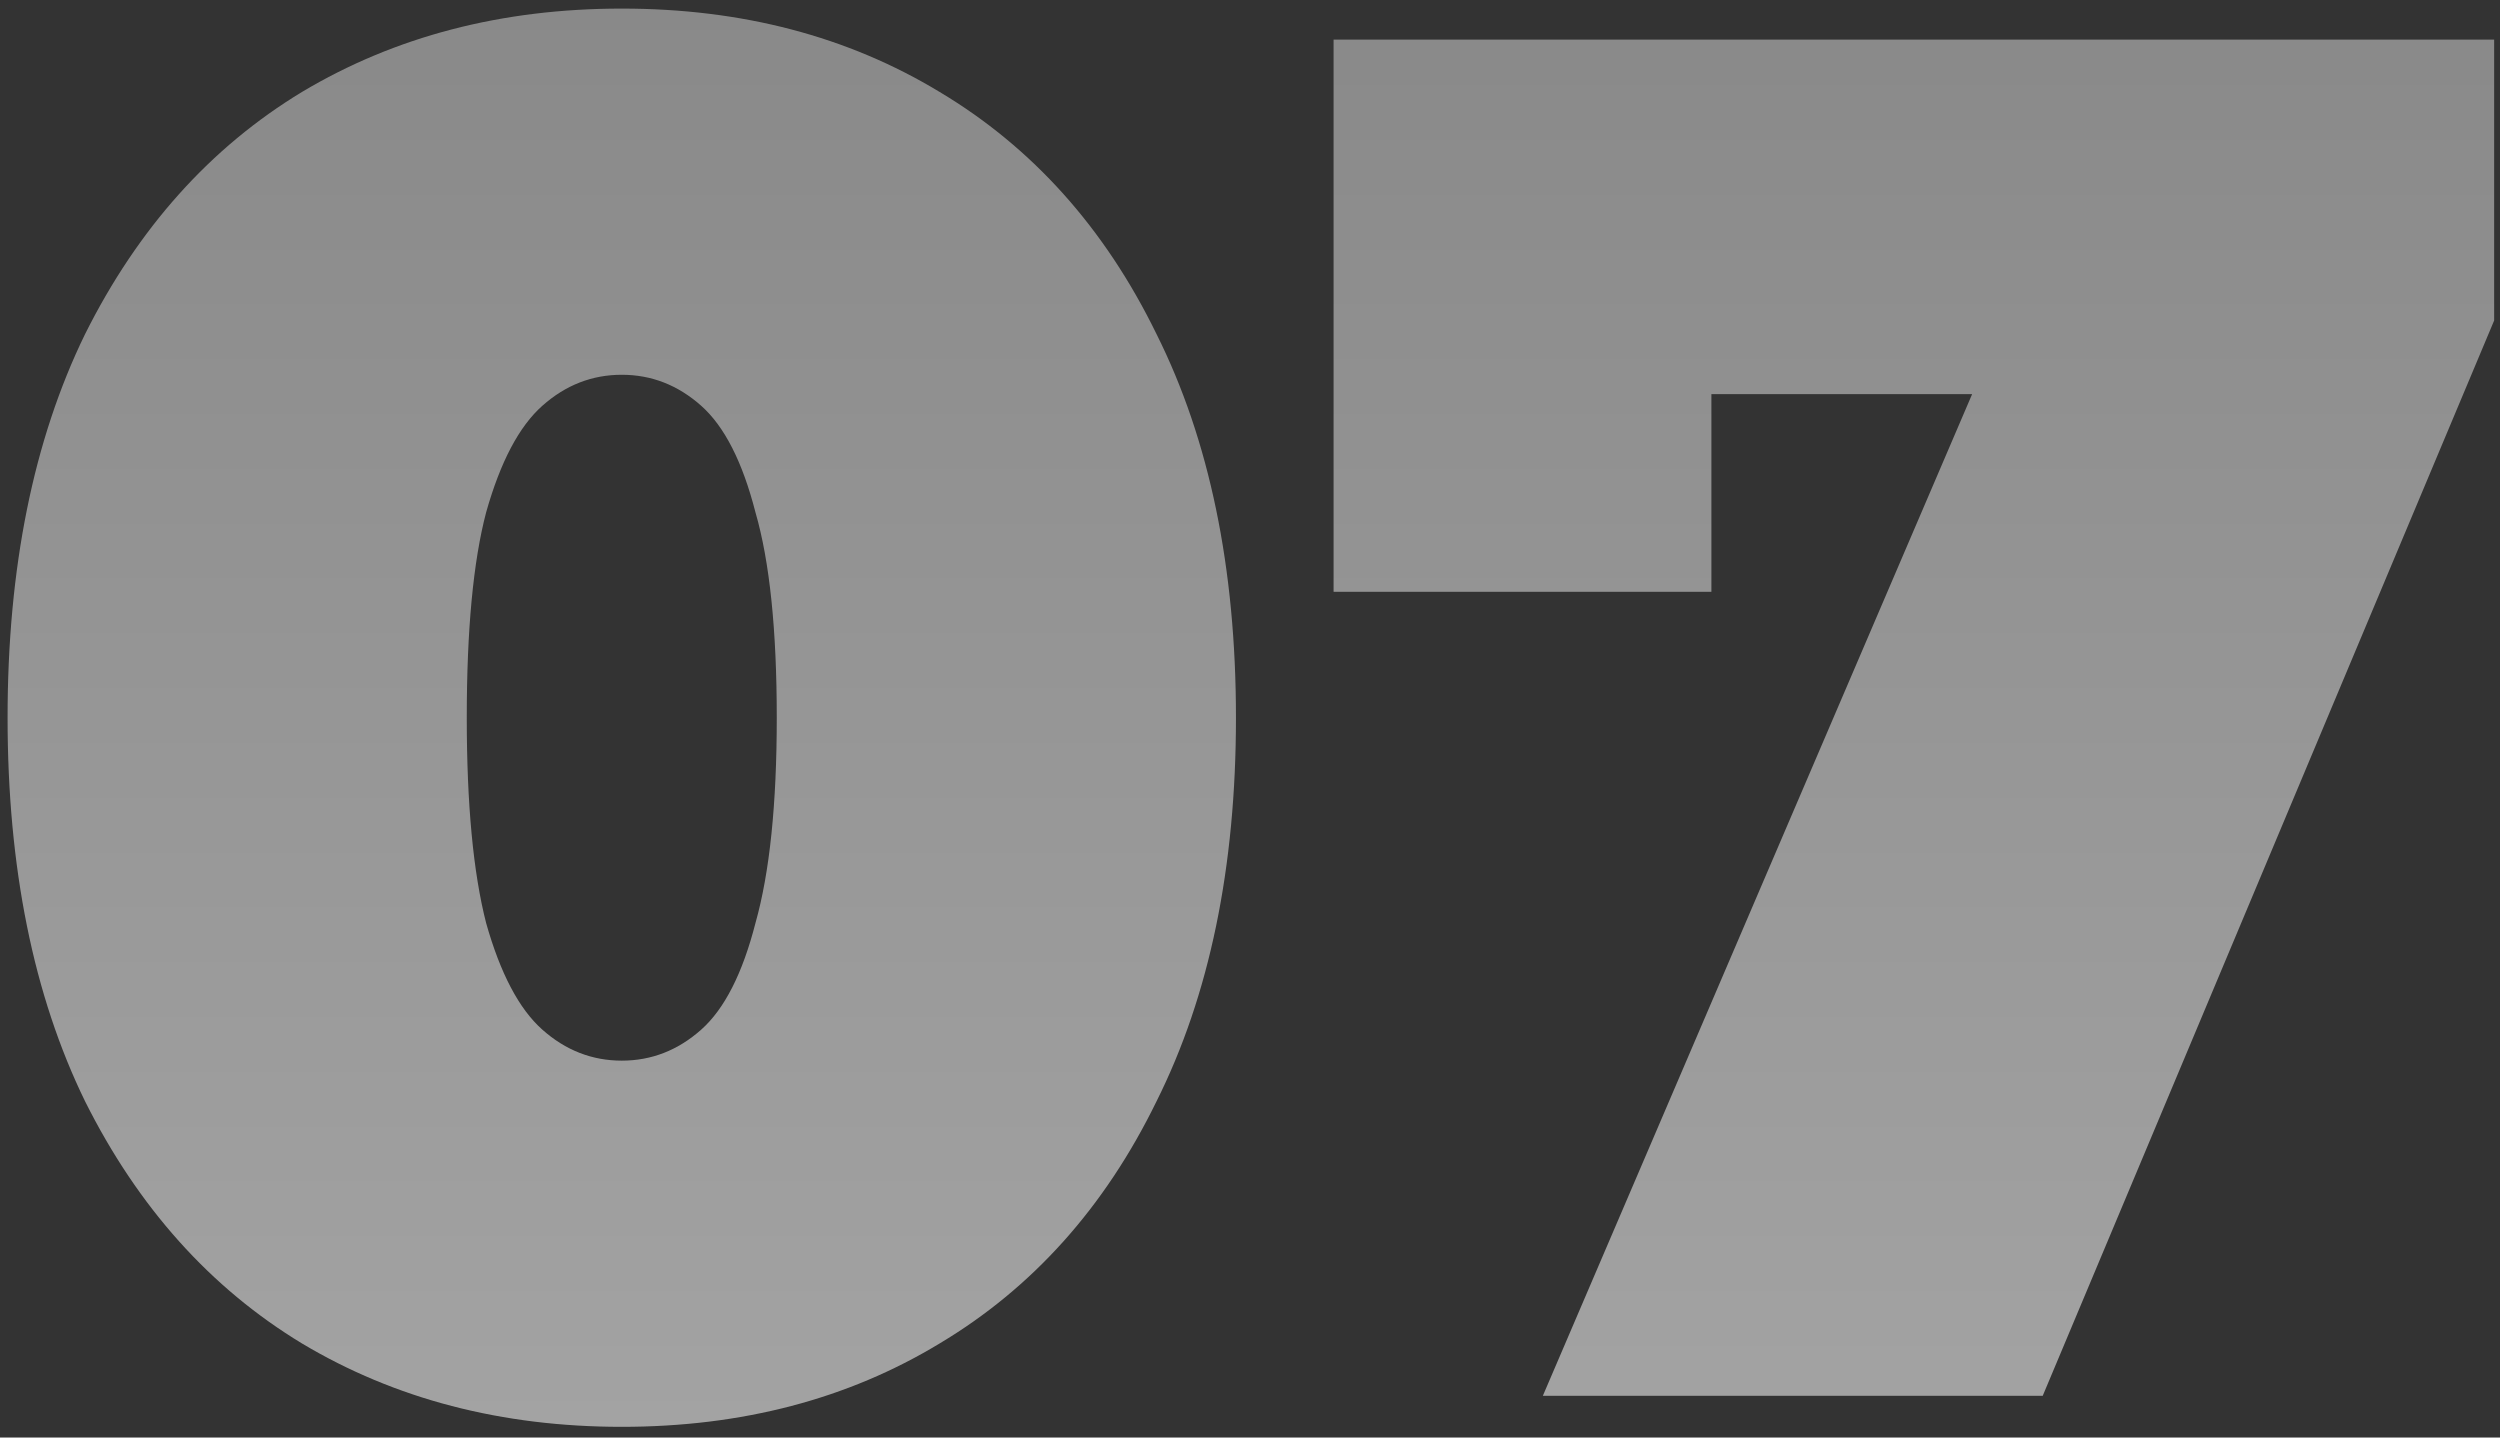 <?xml version="1.0" encoding="UTF-8"?> <svg xmlns="http://www.w3.org/2000/svg" width="120" height="69" viewBox="0 0 120 69" fill="none"><rect x="0" y="0" width="120" height="69" fill="#333333" stroke="none"/> <path opacity="0.57" d="M29.845 68.488C24.079 68.488 18.964 67.155 14.5 64.489C10.098 61.823 6.626 57.948 4.084 52.864C1.604 47.78 0.364 41.642 0.364 34.45C0.364 27.258 1.604 21.12 4.084 16.036C6.626 10.952 10.098 7.077 14.5 4.411C18.964 1.745 24.079 0.412 29.845 0.412C35.611 0.412 40.695 1.745 45.097 4.411C49.561 7.077 53.033 10.952 55.513 16.036C58.055 21.12 59.326 27.258 59.326 34.45C59.326 41.642 58.055 47.78 55.513 52.864C53.033 57.948 49.561 61.823 45.097 64.489C40.695 67.155 35.611 68.488 29.845 68.488ZM29.845 50.911C31.271 50.911 32.542 50.415 33.658 49.423C34.774 48.431 35.642 46.726 36.262 44.308C36.944 41.89 37.285 38.604 37.285 34.45C37.285 30.234 36.944 26.948 36.262 24.592C35.642 22.174 34.774 20.469 33.658 19.477C32.542 18.485 31.271 17.989 29.845 17.989C28.419 17.989 27.148 18.485 26.032 19.477C24.916 20.469 24.017 22.174 23.335 24.592C22.715 26.948 22.405 30.234 22.405 34.45C22.405 38.604 22.715 41.89 23.335 44.308C24.017 46.726 24.916 48.431 26.032 49.423C27.148 50.415 28.419 50.911 29.845 50.911ZM74.056 67L98.608 9.712L104.467 18.919H73.591L82.147 8.968V28.405H64.012V1.9H119.719V15.385L98.05 67H74.056Z" fill="url(#paint0_linear_2601_35189)"></path> <defs> <linearGradient id="paint0_linear_2601_35189" x1="59.5" y1="-13" x2="59.5" y2="80" gradientUnits="userSpaceOnUse"> <stop stop-color="#C1C1C1"></stop> <stop offset="1" stop-color="white"></stop> </linearGradient> </defs> </svg> 